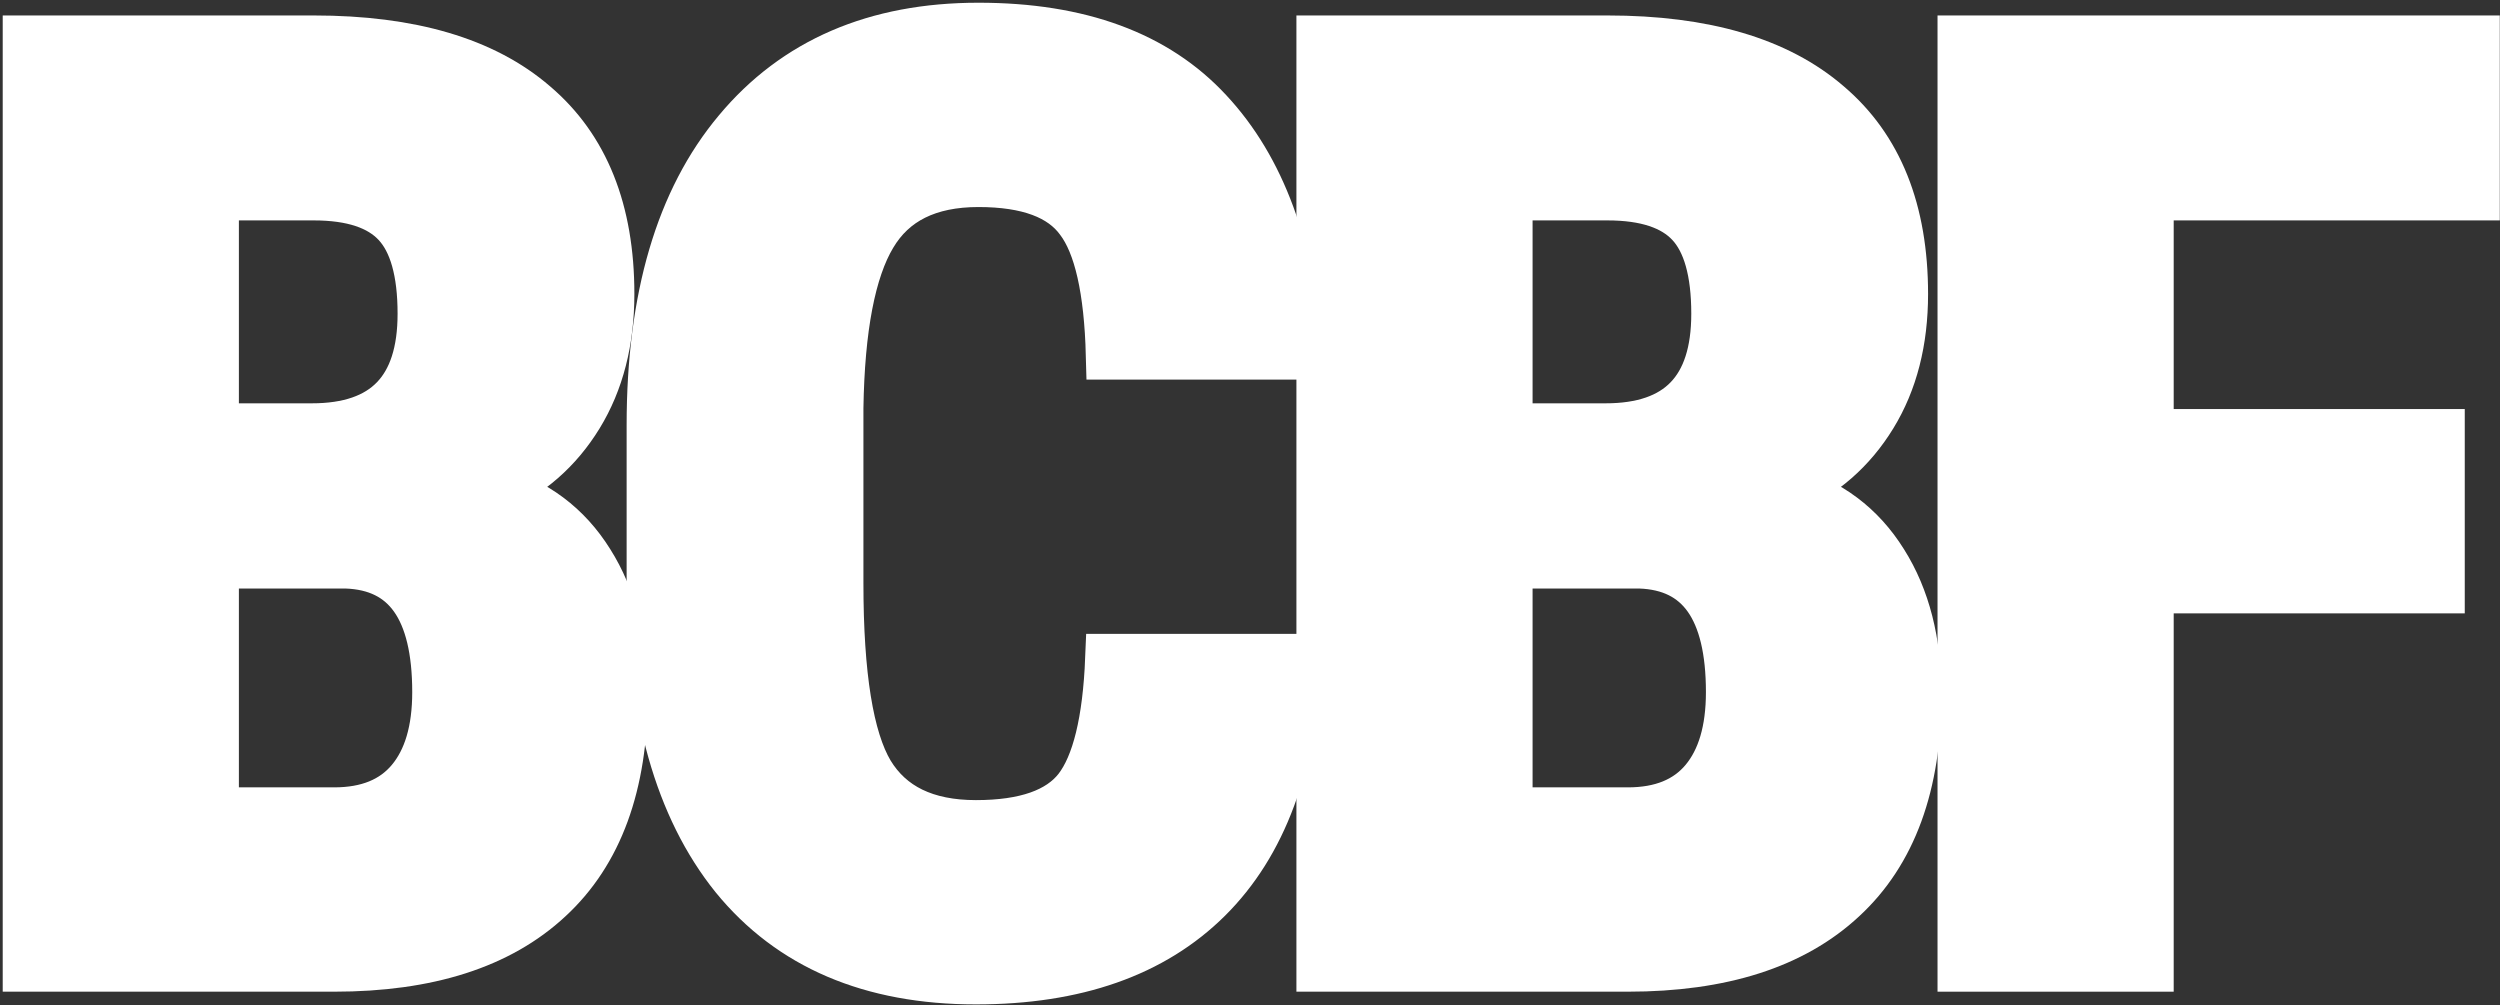 <?xml version="1.0" encoding="UTF-8"?> <svg xmlns="http://www.w3.org/2000/svg" width="92" height="37" viewBox="0 0 92 37" fill="none"><rect x="0" y="0" width="92" height="37" fill="#333333" stroke="none"/> <path d="M1 35.594V1.469H11.547C15.109 1.469 17.812 2.266 19.656 3.859C21.516 5.438 22.445 7.758 22.445 10.82C22.445 12.555 22.062 14.047 21.297 15.297C20.531 16.547 19.484 17.461 18.156 18.039C19.688 18.477 20.867 19.359 21.695 20.688C22.523 22 22.938 23.625 22.938 25.562C22.938 28.875 22.023 31.375 20.195 33.062C18.383 34.75 15.75 35.594 12.297 35.594H1ZM7.891 20.758V29.875H12.297C13.531 29.875 14.469 29.492 15.109 28.727C15.75 27.961 16.07 26.875 16.07 25.469C16.07 22.406 14.961 20.836 12.742 20.758H7.891ZM7.891 15.742H11.477C14.18 15.742 15.531 14.344 15.531 11.547C15.531 10 15.219 8.891 14.594 8.219C13.969 7.547 12.953 7.211 11.547 7.211H7.891V15.742Z" fill="white"></path> <path d="M47.726 24.227C47.554 28.117 46.46 31.062 44.445 33.062C42.429 35.062 39.585 36.062 35.913 36.062C32.054 36.062 29.093 34.797 27.031 32.266C24.984 29.719 23.96 26.094 23.96 21.391V15.648C23.96 10.961 25.023 7.352 27.148 4.82C29.273 2.273 32.226 1 36.007 1C39.726 1 42.546 2.039 44.468 4.117C46.406 6.195 47.507 9.18 47.773 13.07H40.859C40.796 10.664 40.421 9.008 39.734 8.102C39.062 7.18 37.82 6.719 36.007 6.719C34.163 6.719 32.859 7.367 32.093 8.664C31.328 9.945 30.921 12.062 30.874 15.016V21.461C30.874 24.852 31.249 27.18 31.999 28.445C32.765 29.711 34.07 30.344 35.913 30.344C37.726 30.344 38.976 29.906 39.663 29.031C40.351 28.141 40.742 26.539 40.835 24.227H47.726Z" fill="white"></path> <path d="M48.608 35.594V1.469H59.155C62.718 1.469 65.421 2.266 67.264 3.859C69.124 5.438 70.053 7.758 70.053 10.82C70.053 12.555 69.671 14.047 68.905 15.297C68.139 16.547 67.093 17.461 65.764 18.039C67.296 18.477 68.475 19.359 69.303 20.688C70.132 22 70.546 23.625 70.546 25.562C70.546 28.875 69.632 31.375 67.803 33.062C65.991 34.75 63.358 35.594 59.905 35.594H48.608ZM55.499 20.758V29.875H59.905C61.139 29.875 62.077 29.492 62.718 28.727C63.358 27.961 63.678 26.875 63.678 25.469C63.678 22.406 62.569 20.836 60.35 20.758H55.499ZM55.499 15.742H59.085C61.788 15.742 63.139 14.344 63.139 11.547C63.139 10 62.827 8.891 62.202 8.219C61.577 7.547 60.561 7.211 59.155 7.211H55.499V15.742Z" fill="white"></path> <path d="M89.803 21.672H79.092V35.594H72.201V1.469H91.092V7.211H79.092V15.953H89.803V21.672Z" fill="white"></path> <path d="M1 35.594V1.469H11.547C15.109 1.469 17.812 2.266 19.656 3.859C21.516 5.438 22.445 7.758 22.445 10.82C22.445 12.555 22.062 14.047 21.297 15.297C20.531 16.547 19.484 17.461 18.156 18.039C19.688 18.477 20.867 19.359 21.695 20.688C22.523 22 22.938 23.625 22.938 25.562C22.938 28.875 22.023 31.375 20.195 33.062C18.383 34.75 15.75 35.594 12.297 35.594H1ZM7.891 20.758V29.875H12.297C13.531 29.875 14.469 29.492 15.109 28.727C15.75 27.961 16.07 26.875 16.07 25.469C16.07 22.406 14.961 20.836 12.742 20.758H7.891ZM7.891 15.742H11.477C14.18 15.742 15.531 14.344 15.531 11.547C15.531 10 15.219 8.891 14.594 8.219C13.969 7.547 12.953 7.211 11.547 7.211H7.891V15.742Z" stroke="white" stroke-width="1.8"></path> <path d="M47.726 24.227C47.554 28.117 46.46 31.062 44.445 33.062C42.429 35.062 39.585 36.062 35.913 36.062C32.054 36.062 29.093 34.797 27.031 32.266C24.984 29.719 23.96 26.094 23.96 21.391V15.648C23.96 10.961 25.023 7.352 27.148 4.82C29.273 2.273 32.226 1 36.007 1C39.726 1 42.546 2.039 44.468 4.117C46.406 6.195 47.507 9.18 47.773 13.07H40.859C40.796 10.664 40.421 9.008 39.734 8.102C39.062 7.18 37.82 6.719 36.007 6.719C34.163 6.719 32.859 7.367 32.093 8.664C31.328 9.945 30.921 12.062 30.874 15.016V21.461C30.874 24.852 31.249 27.18 31.999 28.445C32.765 29.711 34.07 30.344 35.913 30.344C37.726 30.344 38.976 29.906 39.663 29.031C40.351 28.141 40.742 26.539 40.835 24.227H47.726Z" stroke="white" stroke-width="1.8"></path> <path d="M48.608 35.594V1.469H59.155C62.718 1.469 65.421 2.266 67.264 3.859C69.124 5.438 70.053 7.758 70.053 10.82C70.053 12.555 69.671 14.047 68.905 15.297C68.139 16.547 67.093 17.461 65.764 18.039C67.296 18.477 68.475 19.359 69.303 20.688C70.132 22 70.546 23.625 70.546 25.562C70.546 28.875 69.632 31.375 67.803 33.062C65.991 34.75 63.358 35.594 59.905 35.594H48.608ZM55.499 20.758V29.875H59.905C61.139 29.875 62.077 29.492 62.718 28.727C63.358 27.961 63.678 26.875 63.678 25.469C63.678 22.406 62.569 20.836 60.35 20.758H55.499ZM55.499 15.742H59.085C61.788 15.742 63.139 14.344 63.139 11.547C63.139 10 62.827 8.891 62.202 8.219C61.577 7.547 60.561 7.211 59.155 7.211H55.499V15.742Z" stroke="white" stroke-width="1.8"></path> <path d="M89.803 21.672H79.092V35.594H72.201V1.469H91.092V7.211H79.092V15.953H89.803V21.672Z" stroke="white" stroke-width="1.8"></path> </svg> 